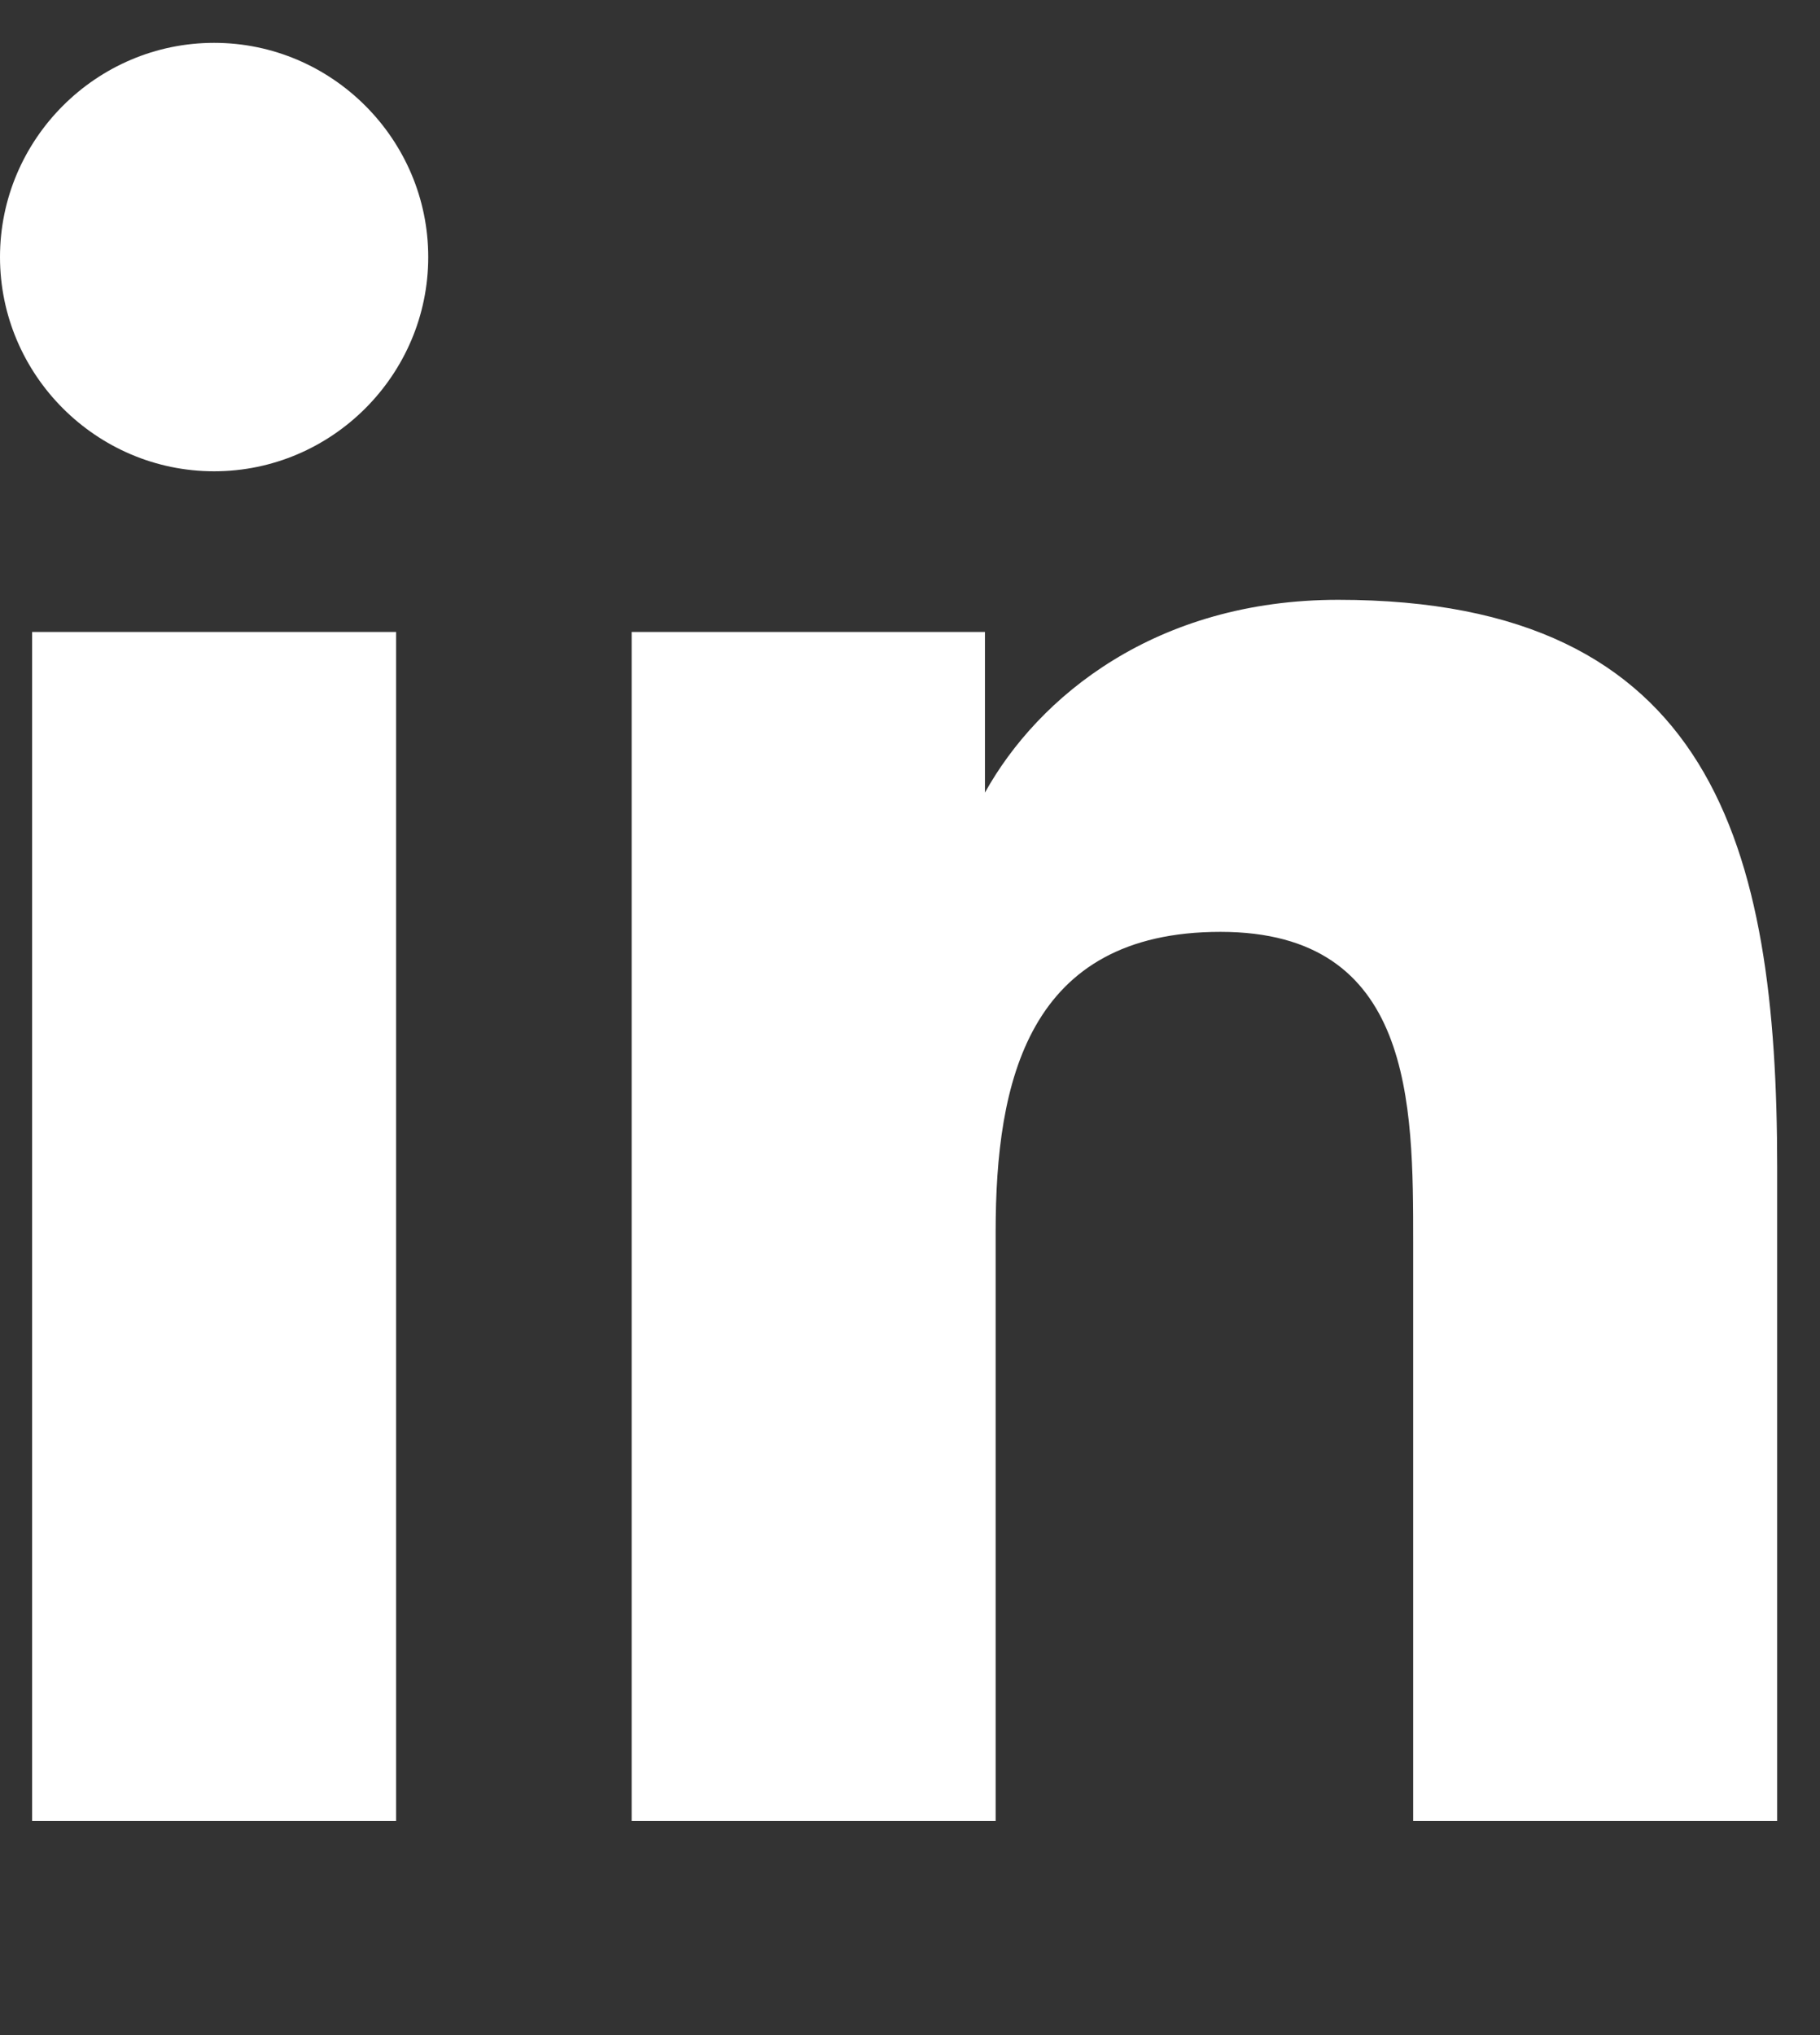 <?xml version="1.0" encoding="utf-8"?>
<!-- Generator: Adobe Illustrator 24.0.1, SVG Export Plug-In . SVG Version: 6.00 Build 0)  -->
<svg version="1.1" id="Layer_1" xmlns="http://www.w3.org/2000/svg" xmlns:xlink="http://www.w3.org/1999/xlink" x="0px" y="0px"
	 viewBox="0 0 17 19" style="enable-background:new 0 0 17 19;" xml:space="preserve">
<rect x="0" y="0" width="17" height="19" fill="#333333" stroke="none"/>
<style type="text/css">
	.st0{enable-background:new    ;}
	.st1{fill:#FFFFFF;}
</style>
<g class="st0">
	<path class="st1" d="M0,2.4c0-1.1,0.9-2,2-2s2,0.9,2,2c0,1.1-0.9,2-2,2S0,3.5,0,2.4z M0.3,17V5.9h3.4V17H0.3z M13.2,17v-5.4
		c0-1.3,0-2.9-1.8-2.9c-1.8,0-2.1,1.4-2.1,2.8V17H5.9V5.9h3.3v1.5h0c0.5-0.9,1.6-1.8,3.3-1.8c3.5,0,4.1,2.3,4.1,5.3V17h0H13.2z"/>
</g>
</svg>
